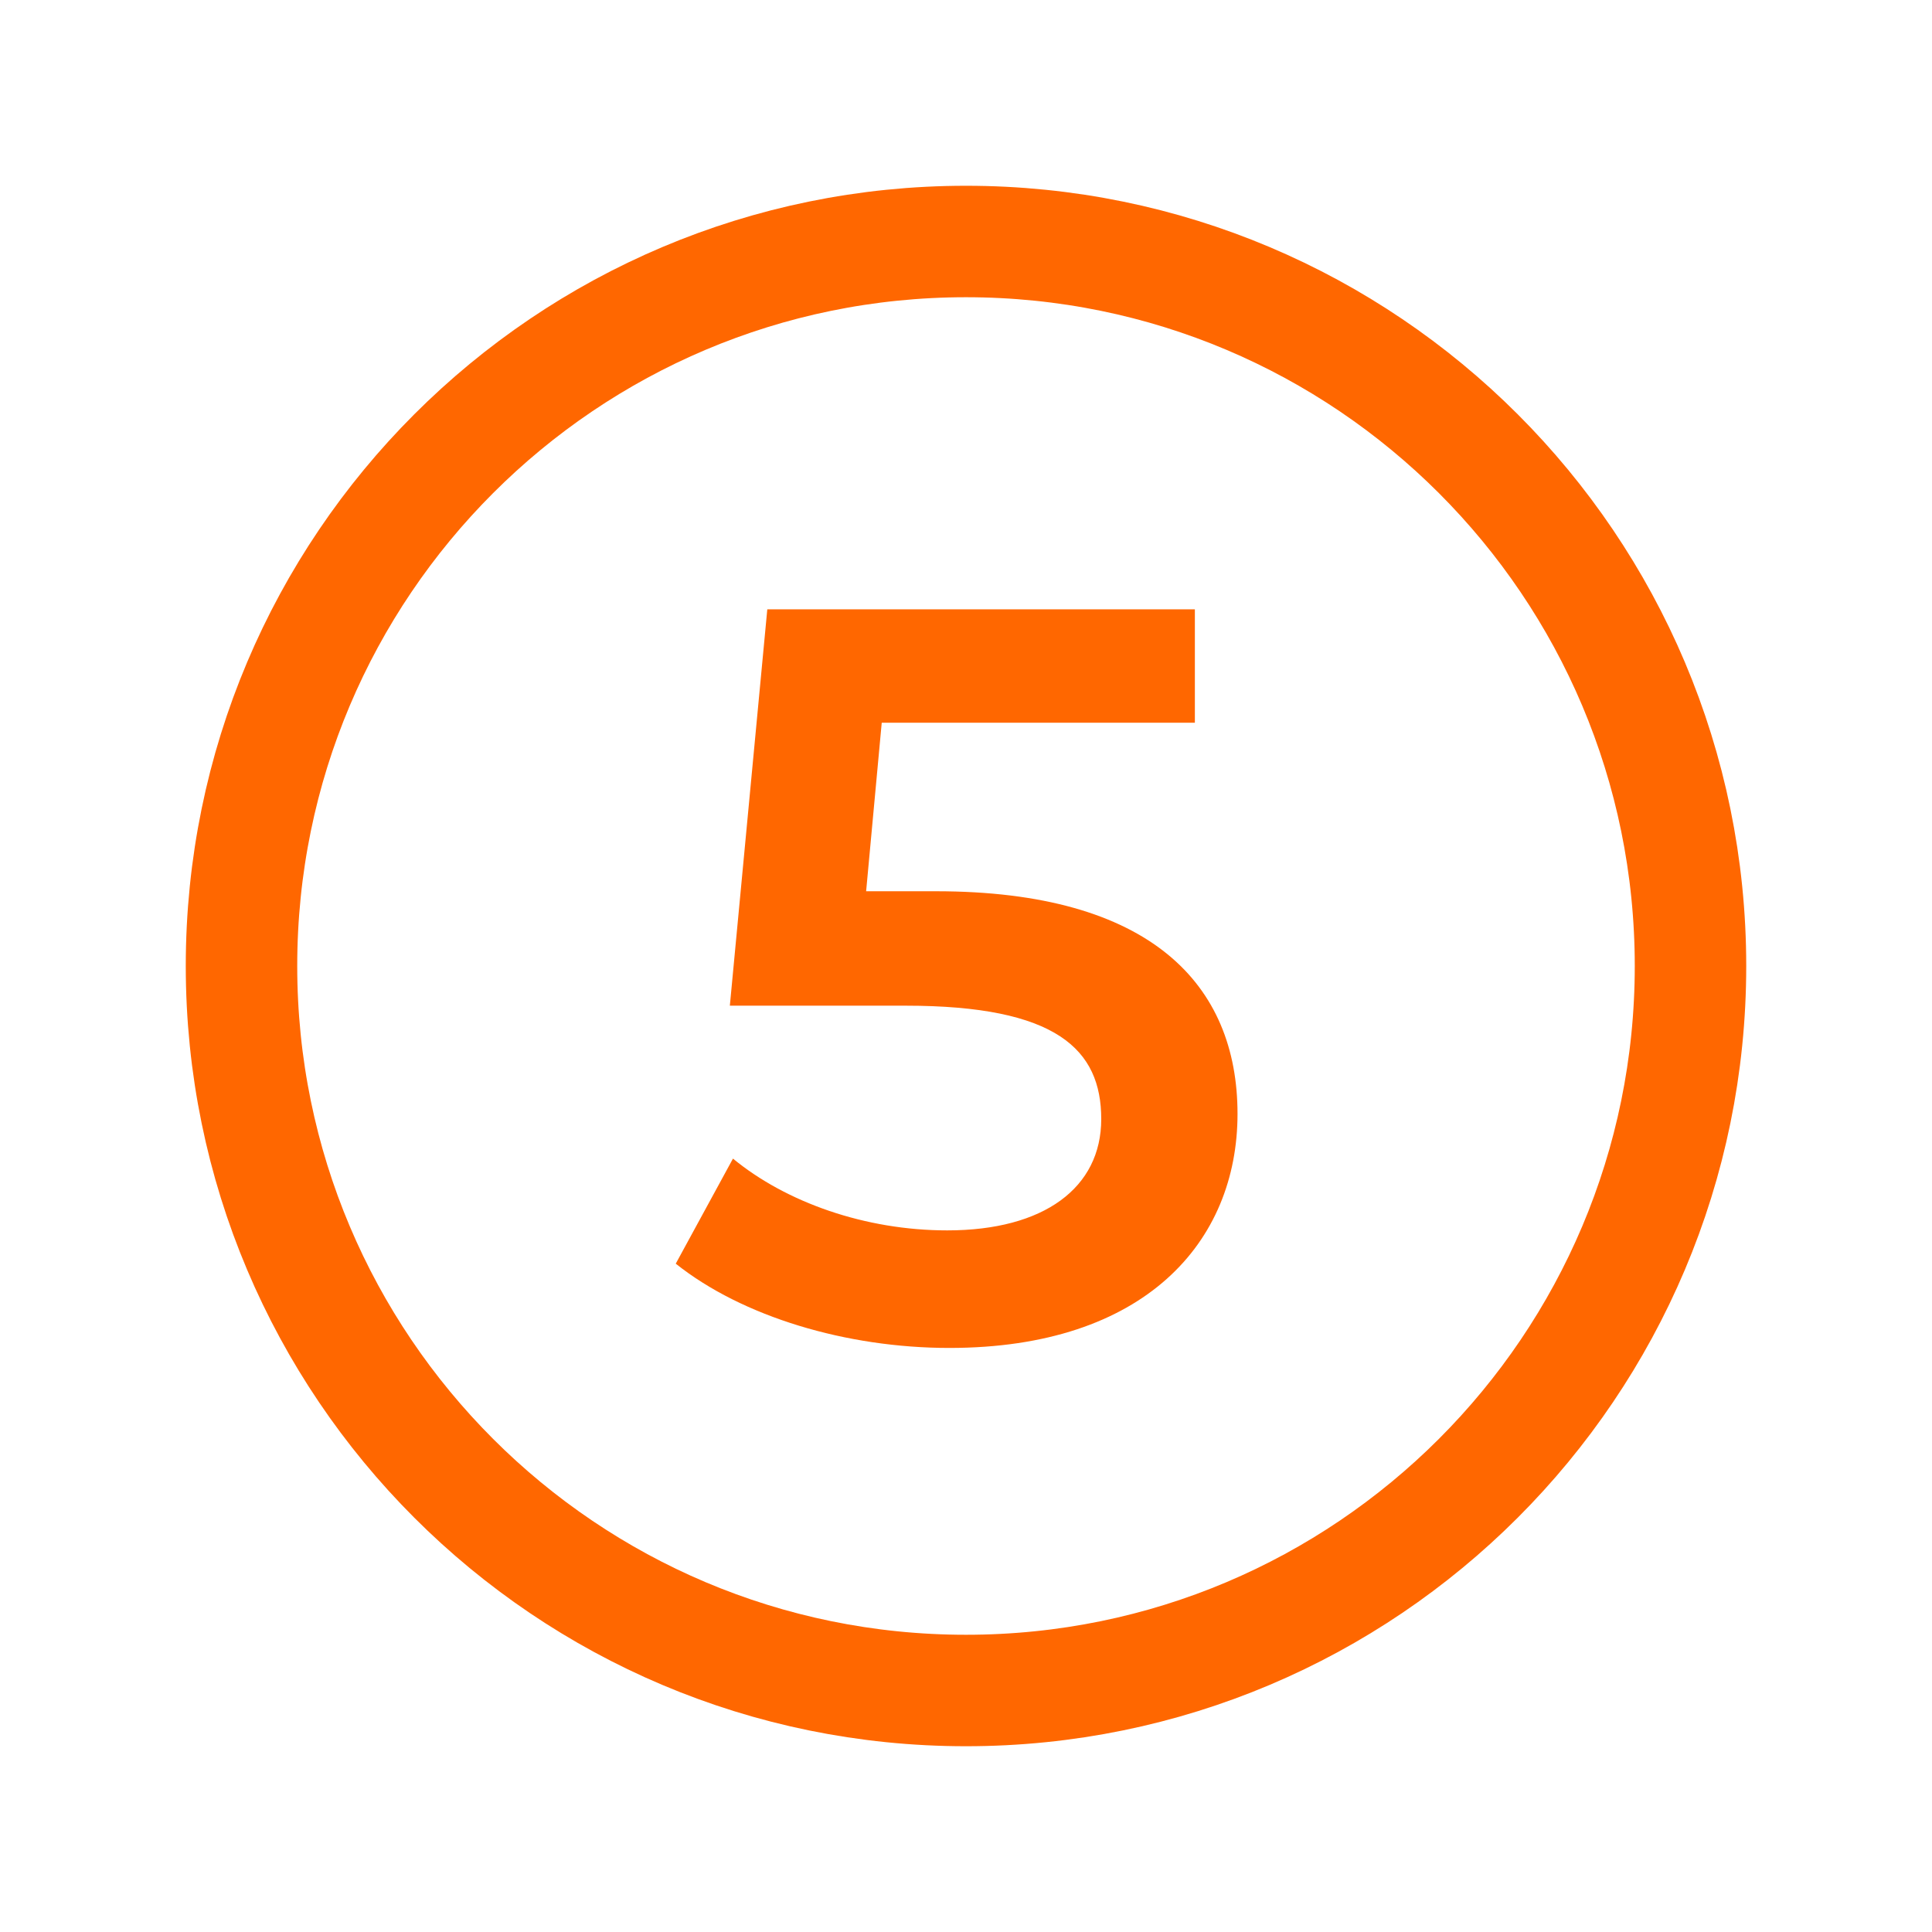 <?xml version="1.0" encoding="UTF-8"?> <svg xmlns="http://www.w3.org/2000/svg" width="26" height="26" viewBox="0 0 26 26" fill="none"><g clip-path="url(#clip0_798_2981)"><path d="M12.594 11.994C15.492 11.994 16.654 13.254 16.654 14.99C16.654 16.712 15.408 18.14 12.776 18.14C11.39 18.14 9.99 17.72 9.094 17.006L9.864 15.592C10.578 16.18 11.642 16.558 12.748 16.558C14.05 16.558 14.82 15.984 14.82 15.06C14.82 14.122 14.218 13.534 12.188 13.534H9.822L10.326 8.2H16.08V9.726H11.866L11.656 11.994H12.594Z" fill="#FF6700"></path><path d="M13 22.75C18.385 22.75 22.75 18.385 22.75 13C22.75 7.615 18.385 3.25 13 3.25C7.615 3.25 3.25 7.615 3.25 13C3.25 18.385 7.615 22.75 13 22.75Z" stroke="#FF6700" stroke-width="1.5" stroke-linecap="round" stroke-linejoin="round"></path></g><defs><clipPath id="clip0_798_2981"><rect width="26" height="26" fill="white"></rect></clipPath></defs></svg> 